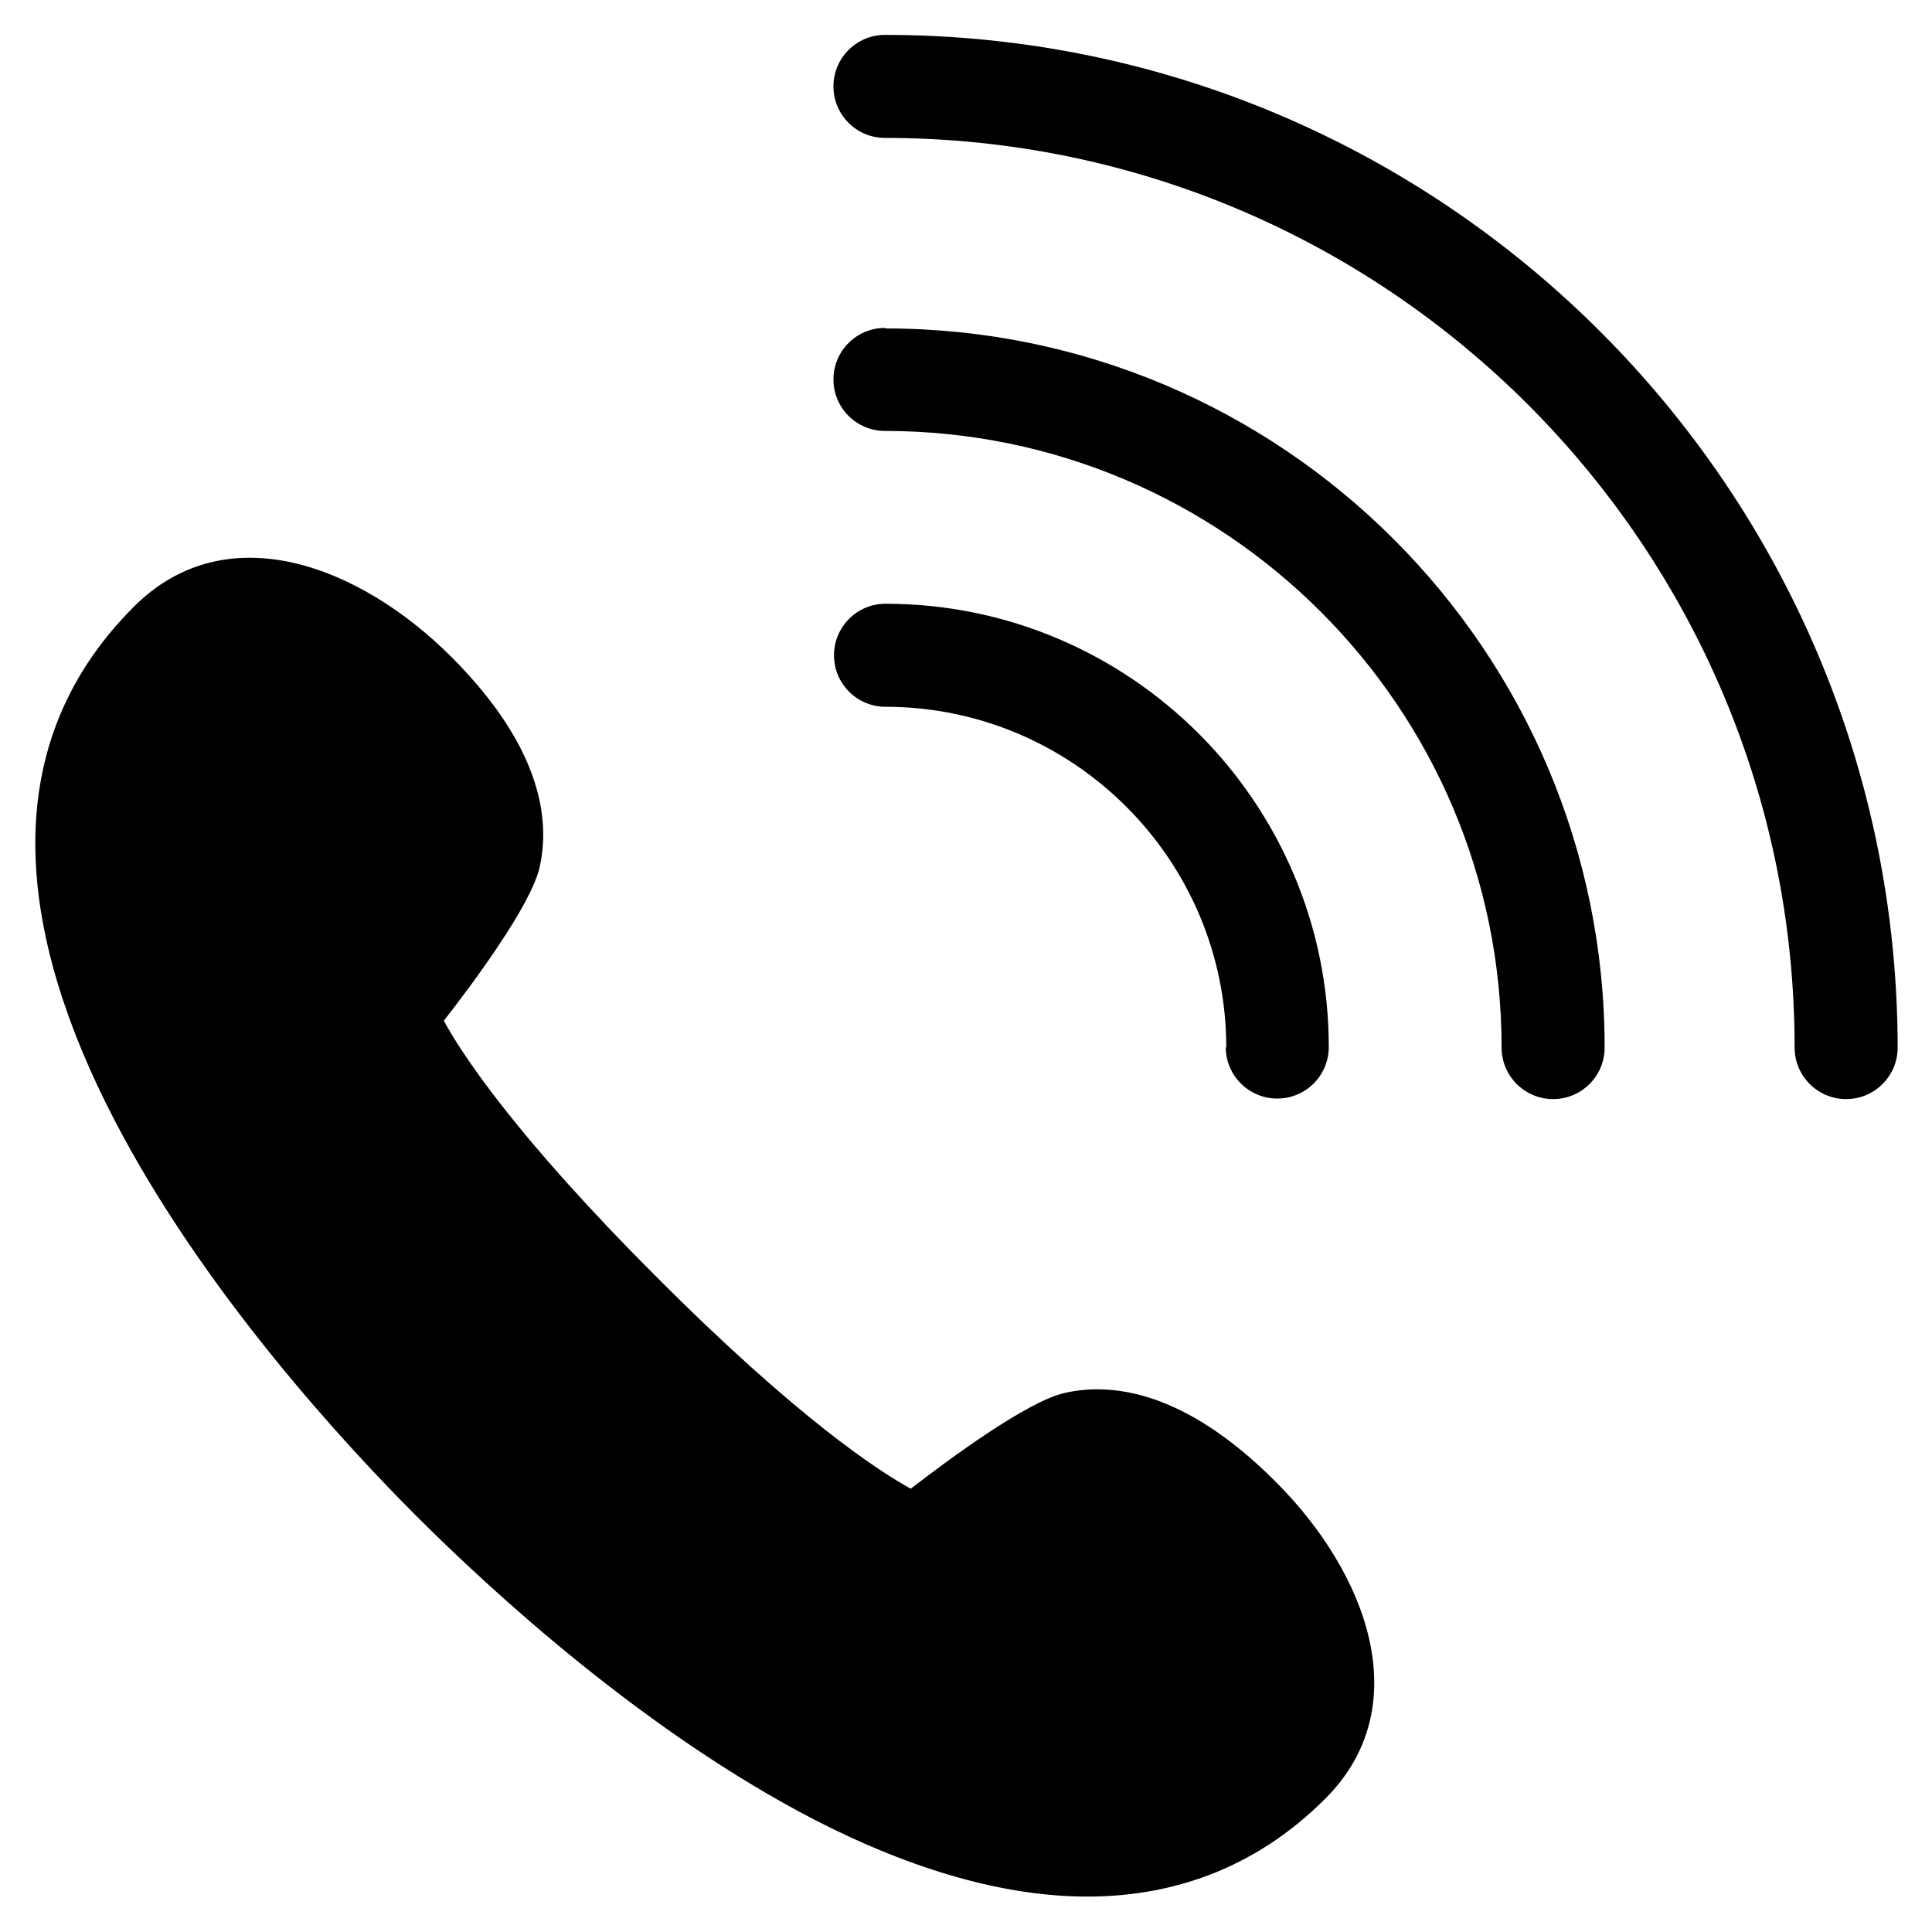 <?xml version="1.0" encoding="UTF-8"?>
<svg id="_ガイド" data-name="ガイド" xmlns="http://www.w3.org/2000/svg" viewBox="0 0 36 36">
  <path d="m22.84,19.51c0,.53.43.96.96.96s.96-.43.96-.96c0-4.55-3.7-8.26-8.26-8.26-.53,0-.96.43-.96.96s.43.96.96.96c3.5,0,6.35,2.85,6.35,6.35Z"/>
  <path d="m16.49,6.11c-.53,0-.96.43-.96.96s.43.96.96.96c6.33,0,11.49,5.15,11.49,11.49,0,.53.43.96.96.96s.96-.43.96-.96c0-7.39-6.01-13.4-13.4-13.4Z"/>
  <path d="m16.49.65c-.53,0-.96.43-.96.96s.43.96.96.96c9.35,0,16.95,7.6,16.95,16.95,0,.53.43.96.96.96s.96-.43.96-.96C35.35,9.11,26.89.65,16.49.65Z"/>
  <path d="m19.82,25.96c-.7.17-2.11,1.21-2.85,1.78-.58-.32-2.09-1.29-4.75-3.96-2.65-2.65-3.63-4.17-3.95-4.76.57-.73,1.61-2.14,1.78-2.84.2-.85.08-2.22-1.64-3.94-1.71-1.71-4.2-2.66-5.92-.93-5.42,5.42,2.66,14.33,5.27,16.94,1.41,1.41,4.25,4.02,7.42,5.66,1.85.95,3.56,1.43,5.08,1.43,1.72,0,3.22-.61,4.43-1.82,1.73-1.72.78-4.22-.93-5.92-1.72-1.72-3.09-1.84-3.94-1.64Z"/>
</svg>